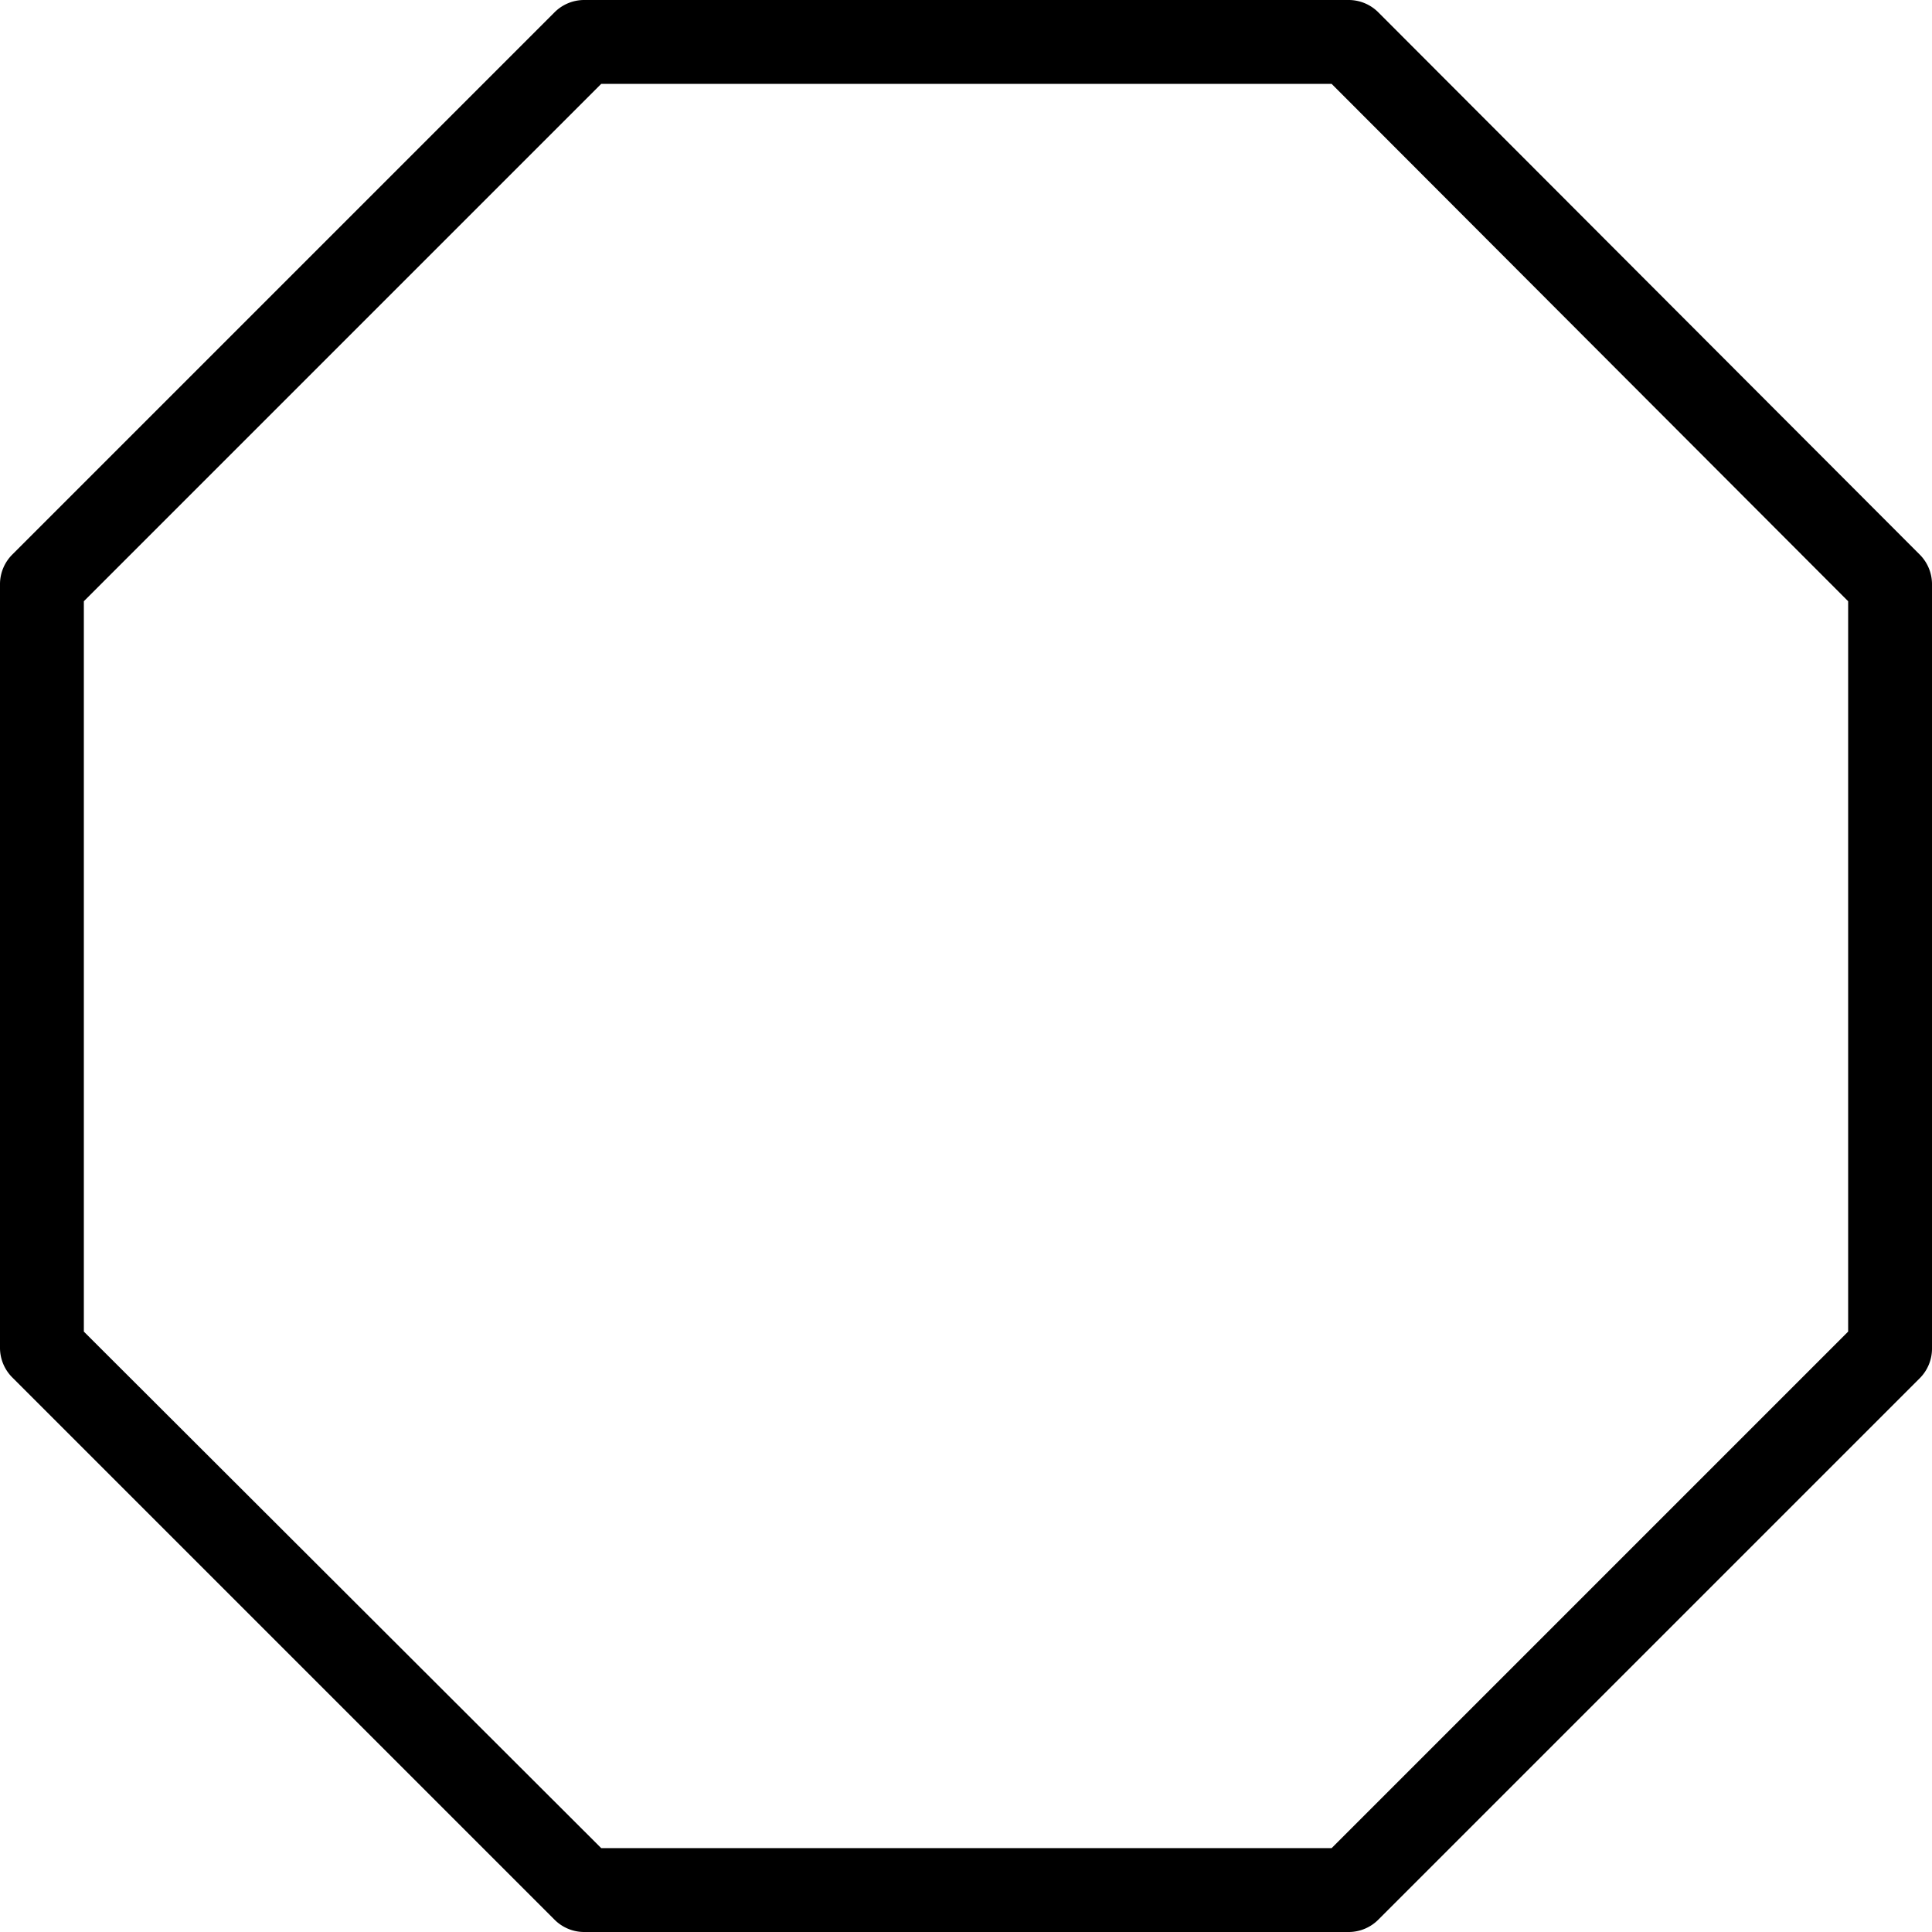 <svg xmlns="http://www.w3.org/2000/svg" version="1.1" xmlns:xlink="http://www.w3.org/1999/xlink" width="512" height="512" x="0" y="0" viewBox="0 0 491.52 491.52" style="enable-background:new 0 0 512 512" xml:space="preserve"><g><path d="M488.32 141.013 350.72 3.2a10.665 10.665 0 0 0-7.467-3.2H148.48a10.666 10.666 0 0 0-7.467 3.2L3.2 141.013A10.665 10.665 0 0 0 0 148.48v194.56a10.666 10.666 0 0 0 3.2 7.467L141.013 488.32a10.665 10.665 0 0 0 7.467 3.2h194.773a10.666 10.666 0 0 0 7.467-3.2l137.6-137.6a10.665 10.665 0 0 0 3.2-7.467V148.48a10.666 10.666 0 0 0-3.2-7.467zm-18.133 197.76L338.773 470.187H152.96L21.333 338.773V152.96L152.96 21.333h185.813L470.187 152.96v185.813z" fill="#000000" opacity="1" data-original="#000000"></path></g></svg>